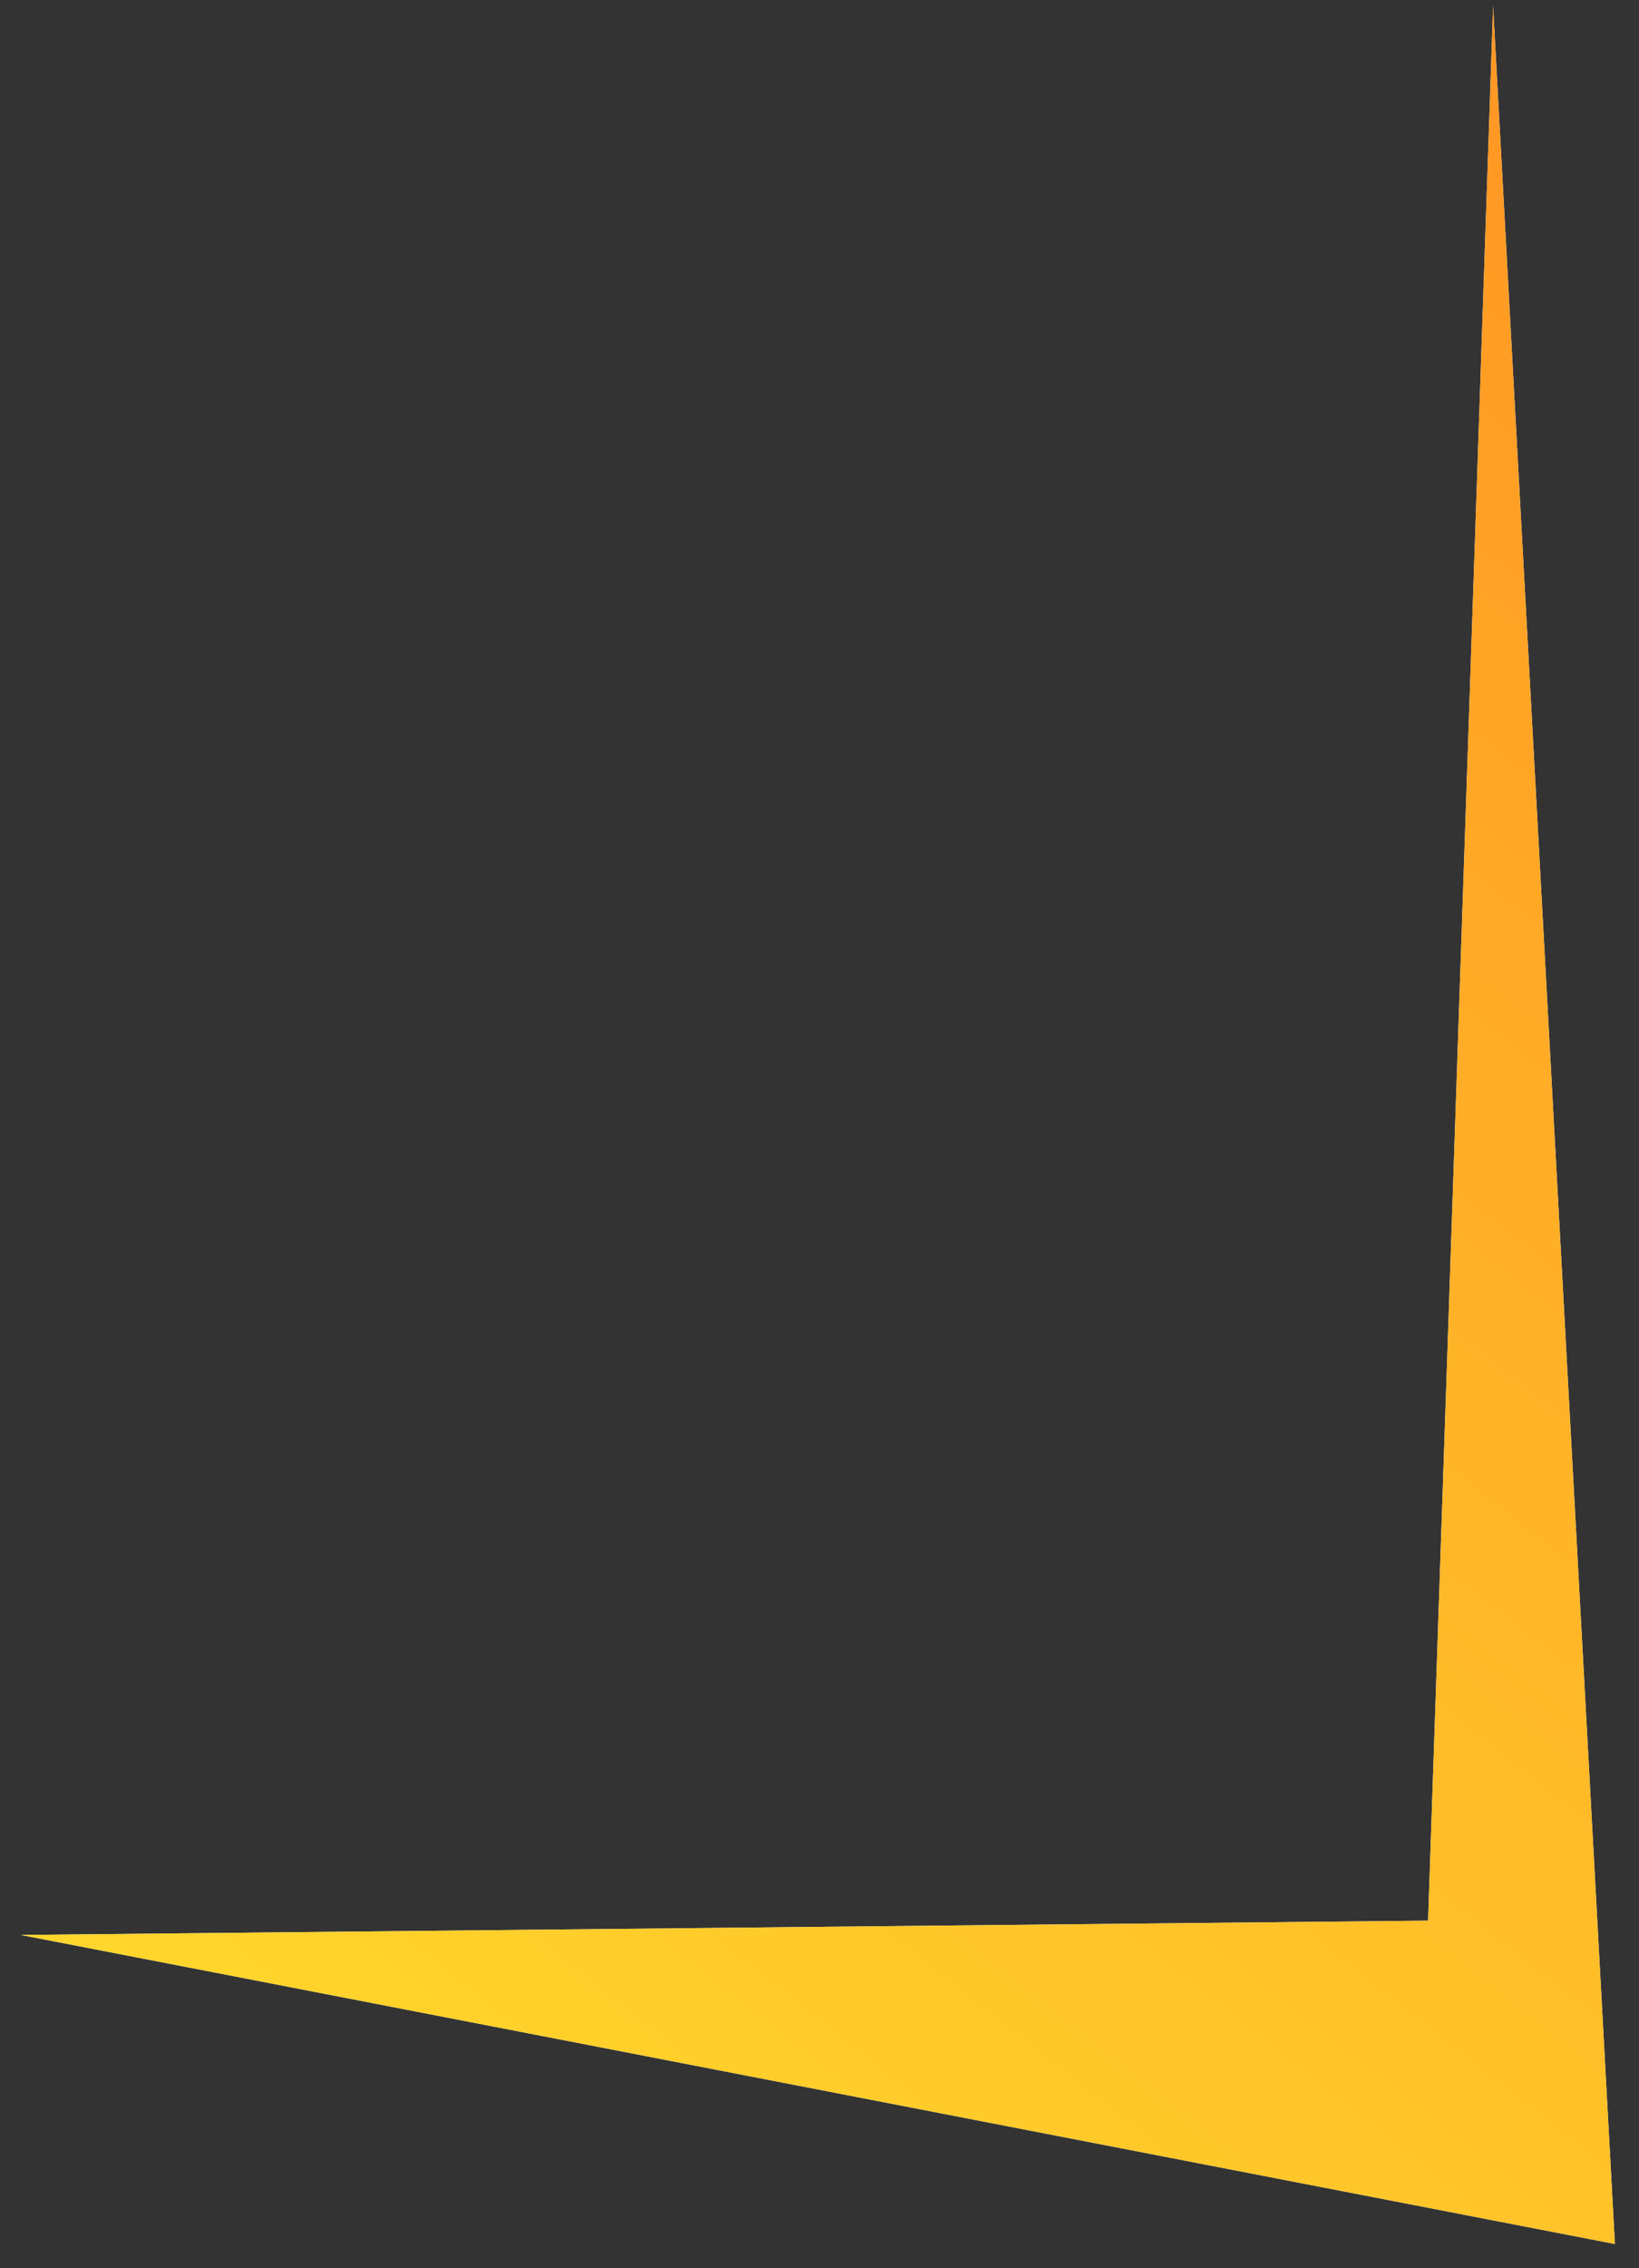 <svg width="47" height="65" viewBox="0 0 47 65" fill="none" xmlns="http://www.w3.org/2000/svg">
<rect x="0" y="0" width="47" height="65" fill="#333333" stroke="none"/>
<path d="M46.309 64.304L0.6 55.448L40.952 55.038L42.816 0.169L46.309 64.304Z" fill="white"/>
<path d="M46.309 64.304L0.6 55.448L40.952 55.038L42.816 0.169L46.309 64.304Z" fill="url(#paint0_linear_1064_19304)"/>
<defs>
<linearGradient id="paint0_linear_1064_19304" x1="61.259" y1="10.665" x2="-0.32" y2="88.921" gradientUnits="userSpaceOnUse">
<stop stop-color="#FF9323"/>
<stop offset="1" stop-color="#FFF02E"/>
</linearGradient>
</defs>
</svg>
